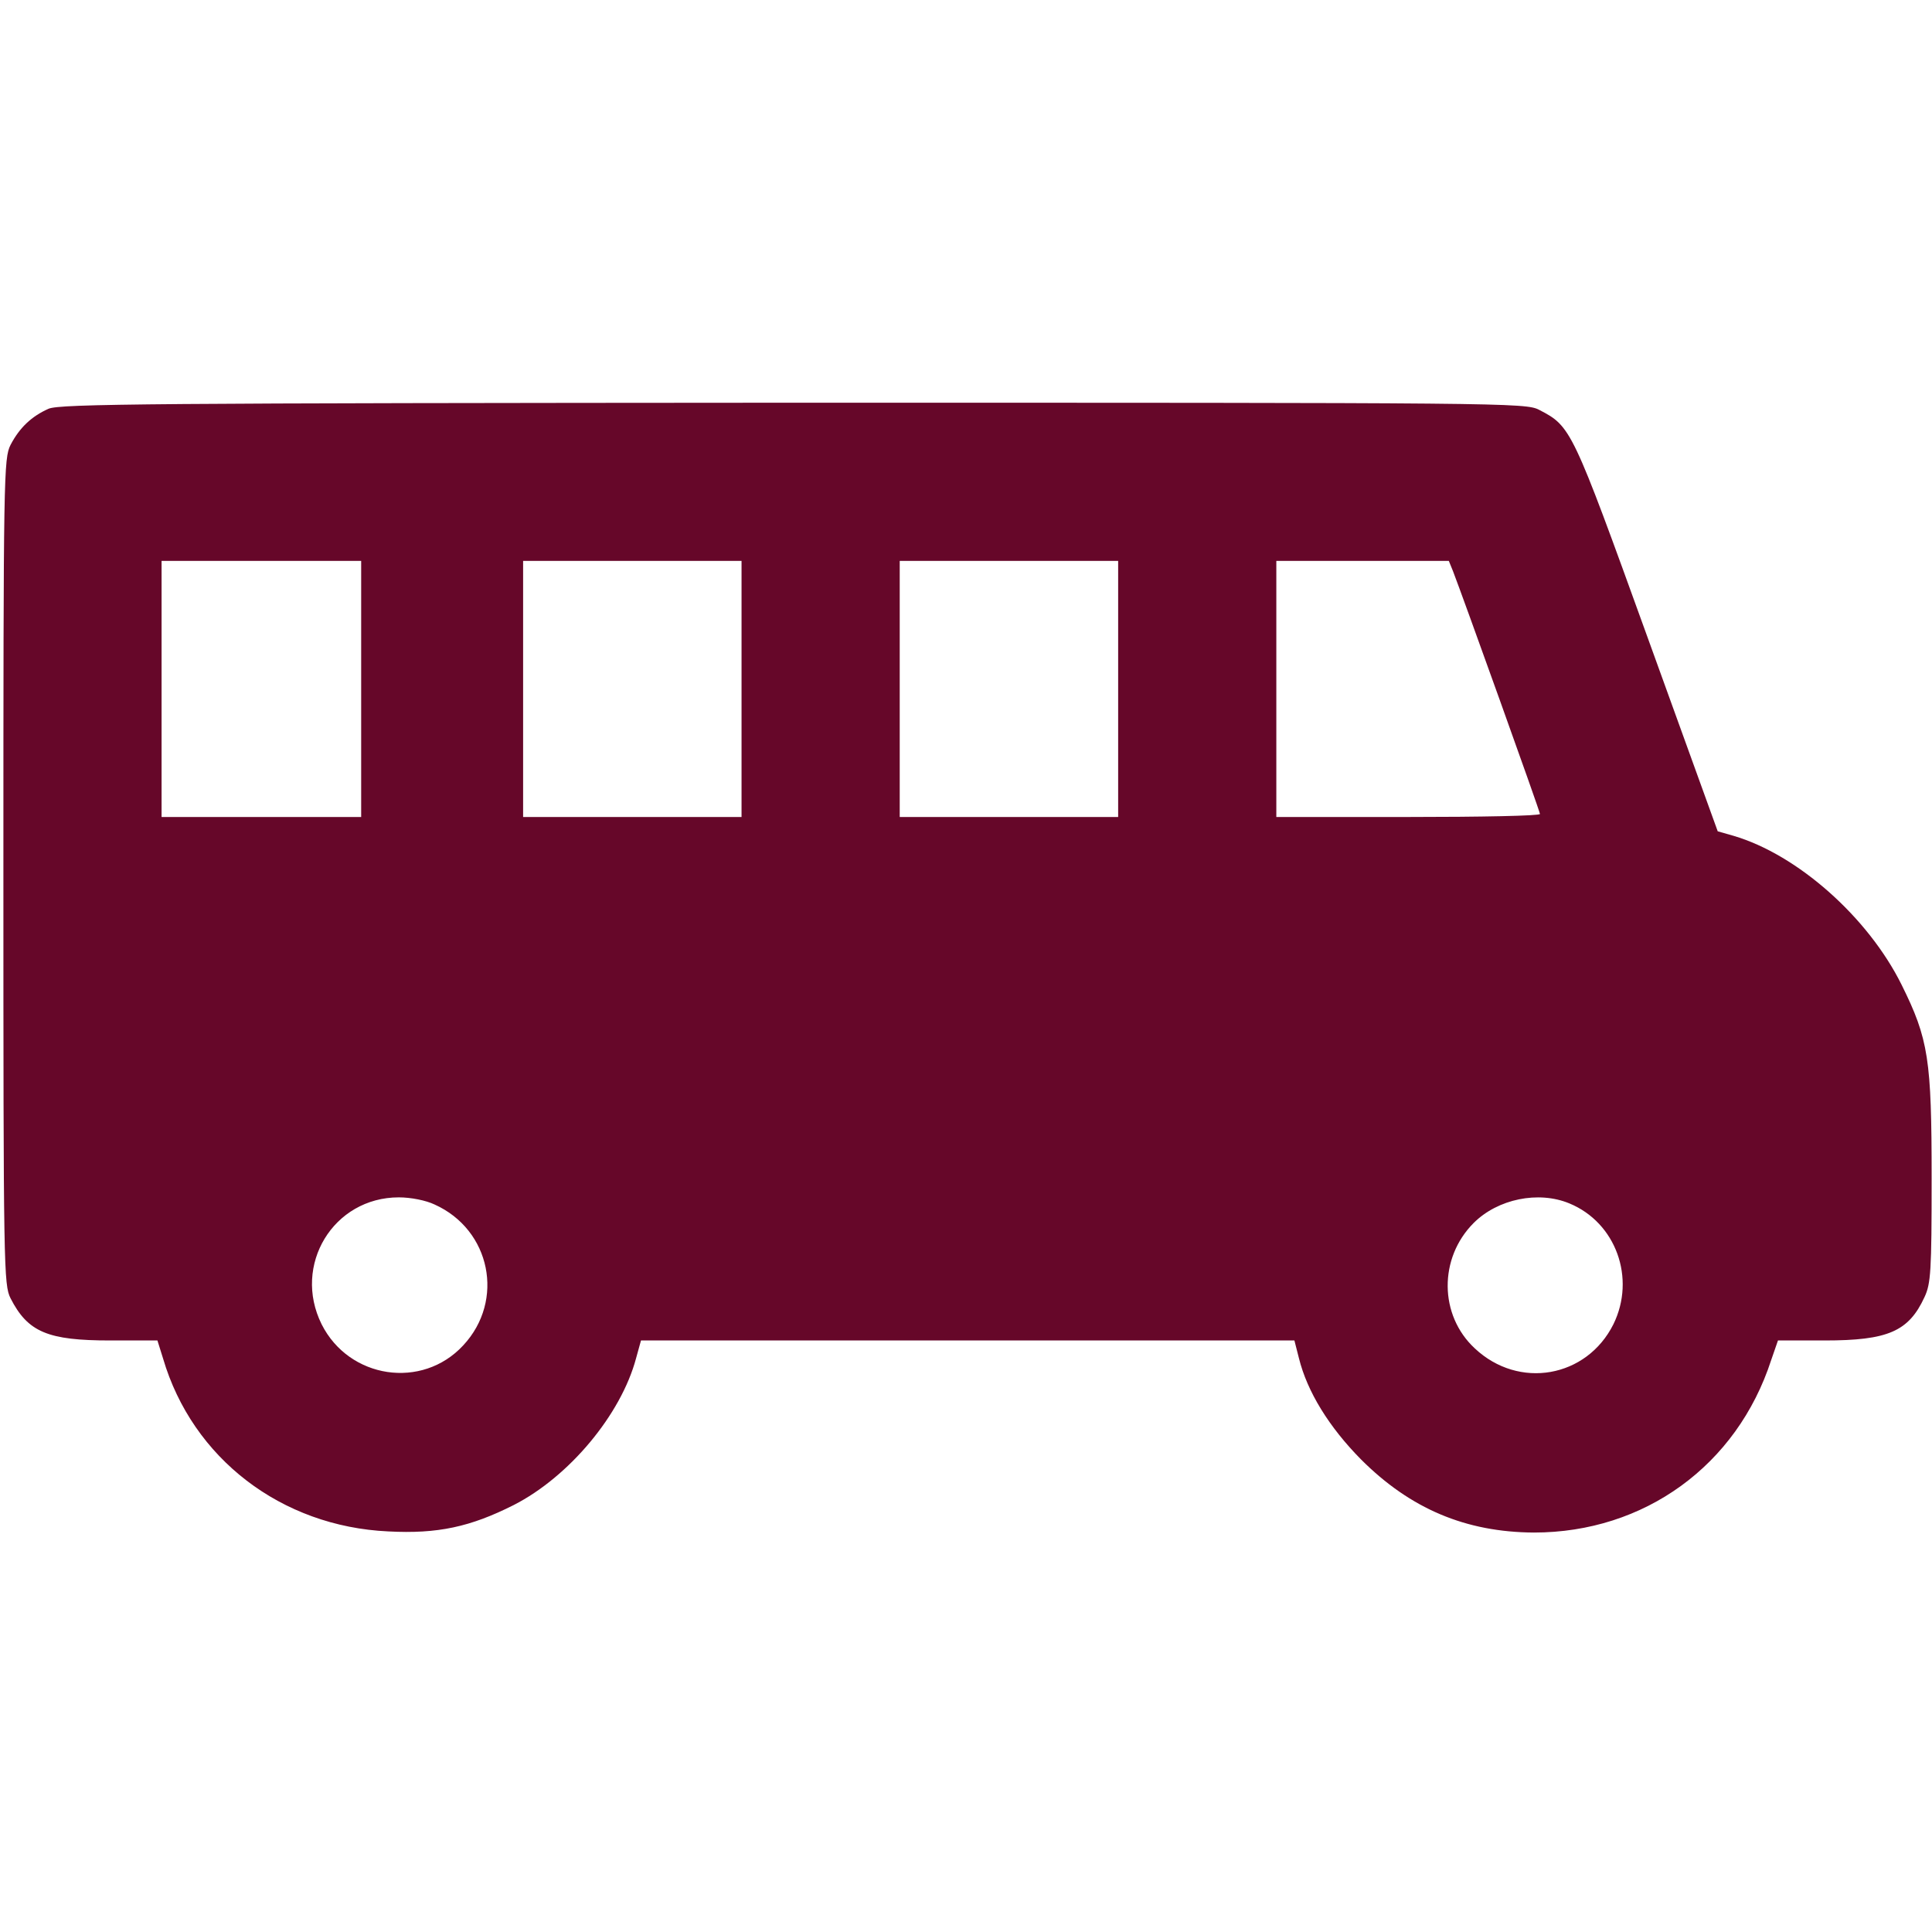 <?xml version="1.0" encoding="UTF-8"?> <svg xmlns="http://www.w3.org/2000/svg" width="513" height="513" viewBox="0 0 513 513" fill="none"><g clip-path="url(#clip0_2433_28)"><path d="M12.901 108.533C8.401 110.533 5.201 113.533 2.801 118.133C1.001 121.733 0.901 125.733 0.901 231.433C0.901 337.133 1.001 341.133 2.801 344.733C7.401 353.733 12.701 355.933 29.301 355.933H41.801L43.301 360.733C51.101 387.233 74.701 405.333 103.101 406.633C116.201 407.333 124.901 405.433 136.401 399.633C151.101 392.133 164.901 375.633 168.901 360.633L170.201 355.933H256.901H343.701L344.901 360.633C347.101 369.533 352.901 378.933 361.401 387.533C374.501 400.633 389.201 406.833 407.301 406.933C436.601 406.933 461.201 389.133 470.301 361.133L472.101 355.933H484.501C501.301 355.933 506.801 353.533 511.001 344.433C512.701 340.833 512.901 337.533 512.901 312.833C512.901 281.333 512.101 275.933 504.901 261.433C496.001 243.533 477.301 226.933 460.301 221.933L456.101 220.733L437.401 169.033C417.401 113.733 417.201 113.233 408.701 108.833C405.101 106.933 400.101 106.933 210.701 106.933C39.401 107.033 16.001 107.233 12.901 108.533ZM95.901 182.933V216.933H69.401H42.901V182.933V148.933H69.401H95.901V182.933ZM196.901 182.933V216.933H167.901H138.901V182.933V148.933H167.901H196.901V182.933ZM296.901 182.933V216.933H267.901H238.901V182.933V148.933H267.901H296.901V182.933ZM385.801 151.633C388.101 157.533 408.901 215.433 408.901 216.133C408.901 216.633 393.201 216.933 373.901 216.933H338.901V182.933V148.933H361.801H384.701L385.801 151.633ZM115.401 319.833C130.301 326.533 134.101 345.333 123.001 357.233C112.101 369.033 92.701 366.133 85.401 351.633C77.601 335.933 88.501 317.933 105.901 317.933C109.101 317.933 113.101 318.733 115.401 319.833ZM416.701 319.533C429.101 324.633 434.401 339.433 428.401 351.633C421.301 365.833 403.301 369.033 391.601 358.033C382.101 349.233 382.001 334.033 391.301 324.733C397.701 318.333 408.501 316.133 416.701 319.533Z" fill="#660729"></path></g><defs><clipPath id="clip0_2433_28"><rect width="512" height="512" fill="white" transform="translate(0.901 0.933)"></rect></clipPath></defs></svg> 